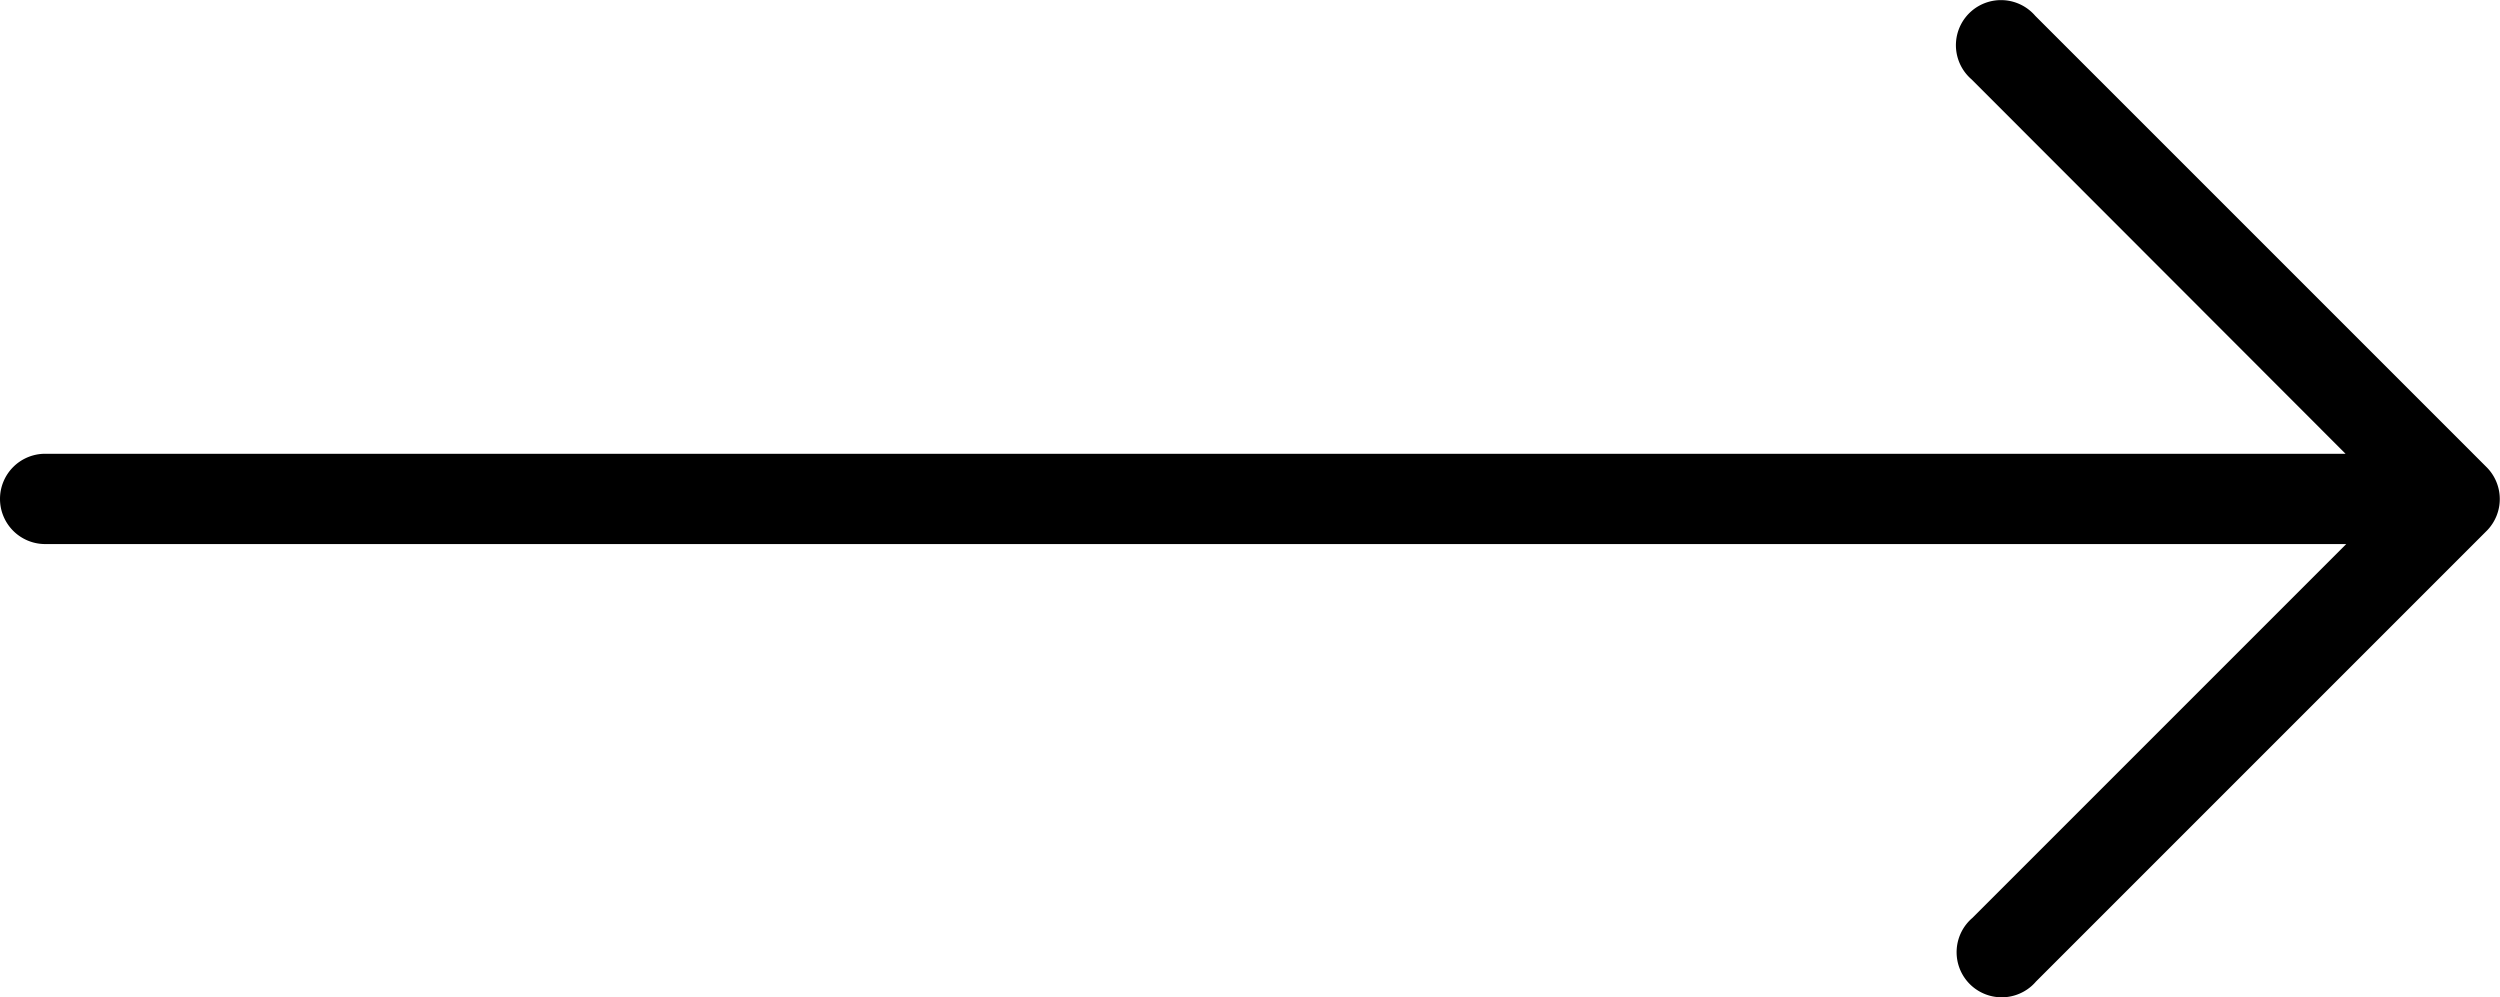 <svg xmlns="http://www.w3.org/2000/svg" width="17.999" height="7.179" viewBox="0 0 17.999 7.179">
  <path id="Path_583402" data-name="Path 583402" d="M-52.1,130.73h0l-3.247-3.247a.325.325,0,0,0-.458-.035.325.325,0,0,0-.035.458.324.324,0,0,0,.035.035l2.692,2.695H-69.675a.325.325,0,0,0-.325.325.325.325,0,0,0,.325.325h16.567l-2.692,2.692a.325.325,0,0,0-.035.458.325.325,0,0,0,.458.035.323.323,0,0,0,.035-.035l3.247-3.247A.325.325,0,0,0-52.1,130.73Z" transform="translate(70 -127.369)"/>
</svg>
